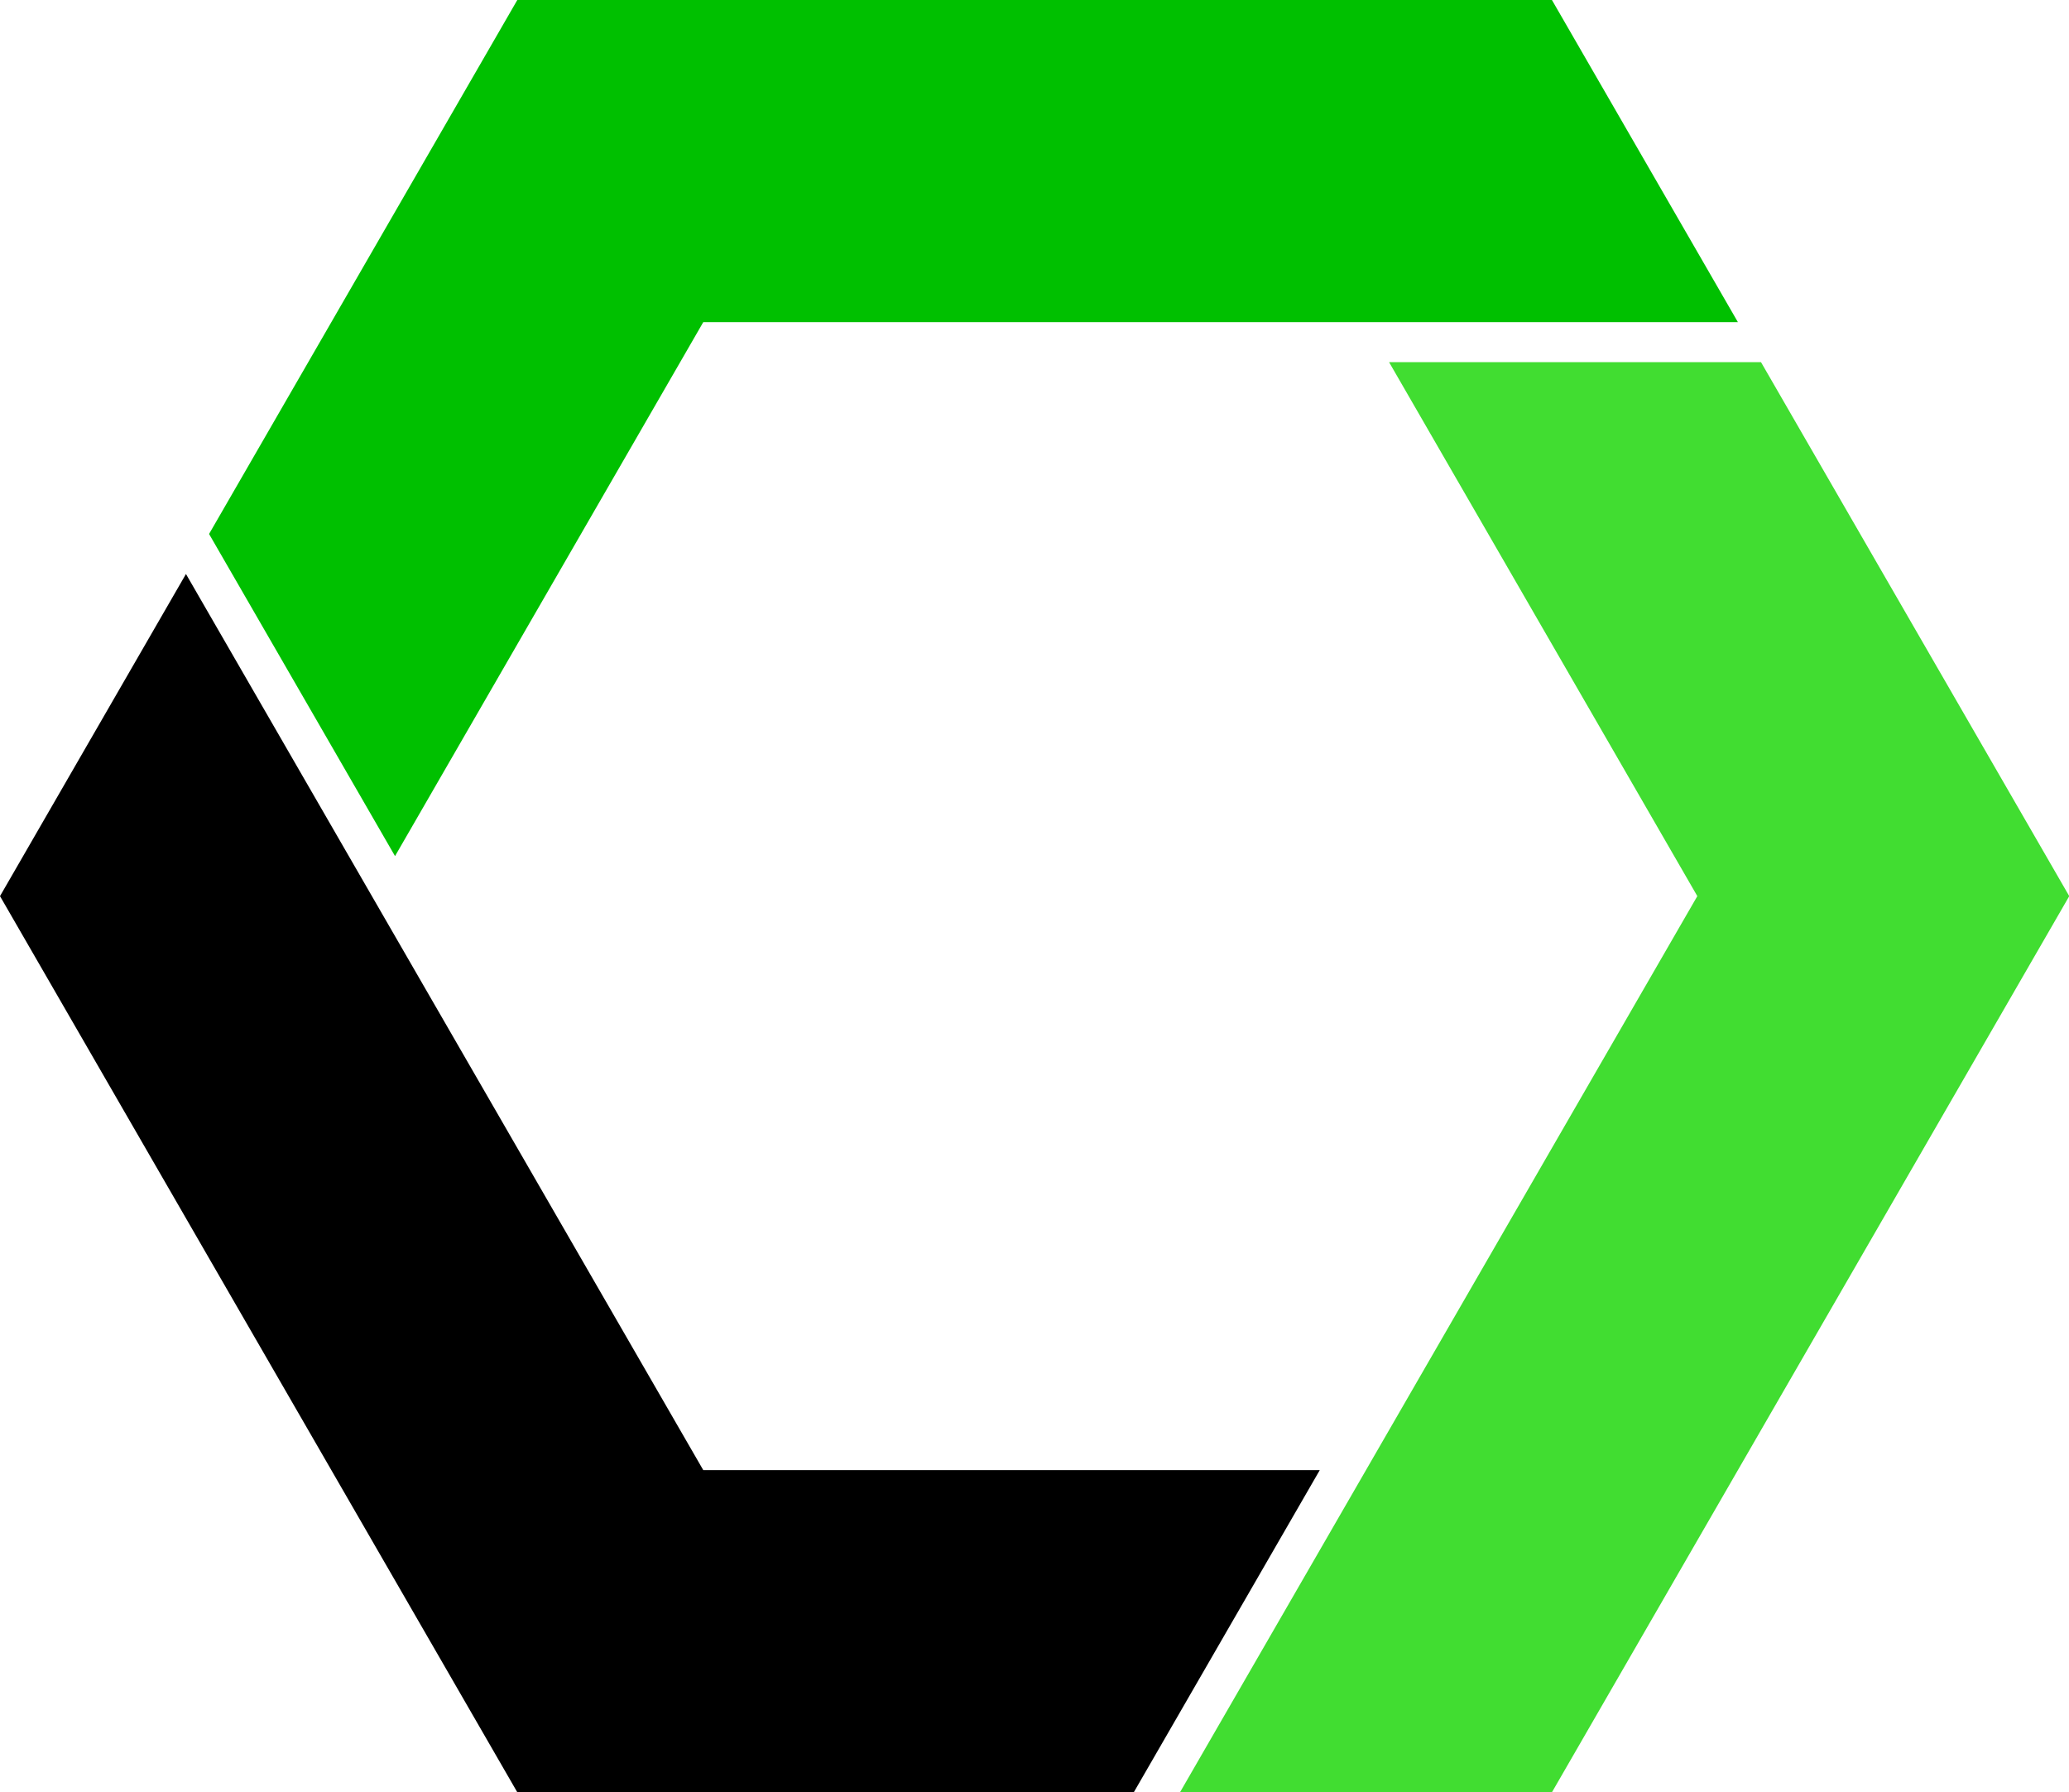 <?xml version="1.0" encoding="UTF-8" standalone="no"?><svg xmlns="http://www.w3.org/2000/svg" xmlns:xlink="http://www.w3.org/1999/xlink" fill="#000000" height="223.9" preserveAspectRatio="xMidYMid meet" version="1" viewBox="0.0 0.0 258.5 223.9" width="258.5" zoomAndPan="magnify"><g id="change1_1"><path d="M26.121,66.705L64.633,0l129.265,0l23.234,40.242l-129.265,0l-38.512,66.704L27.564,69.205L26.121,66.705z" fill="#00c000"/></g><g id="change2_1"><path d="M258.531,111.947l-64.633,111.947H147.43l64.633-111.947l-38.512-66.705h43.581h2.887L258.531,111.947z" fill="#41dd31"/></g><g id="change3_1"><path d="M141.656,223.894l-77.024,0L0,111.947l23.234-40.242l64.633,111.947h77.024L143.1,221.394L141.656,223.894z" fill="#000000"/></g></svg>